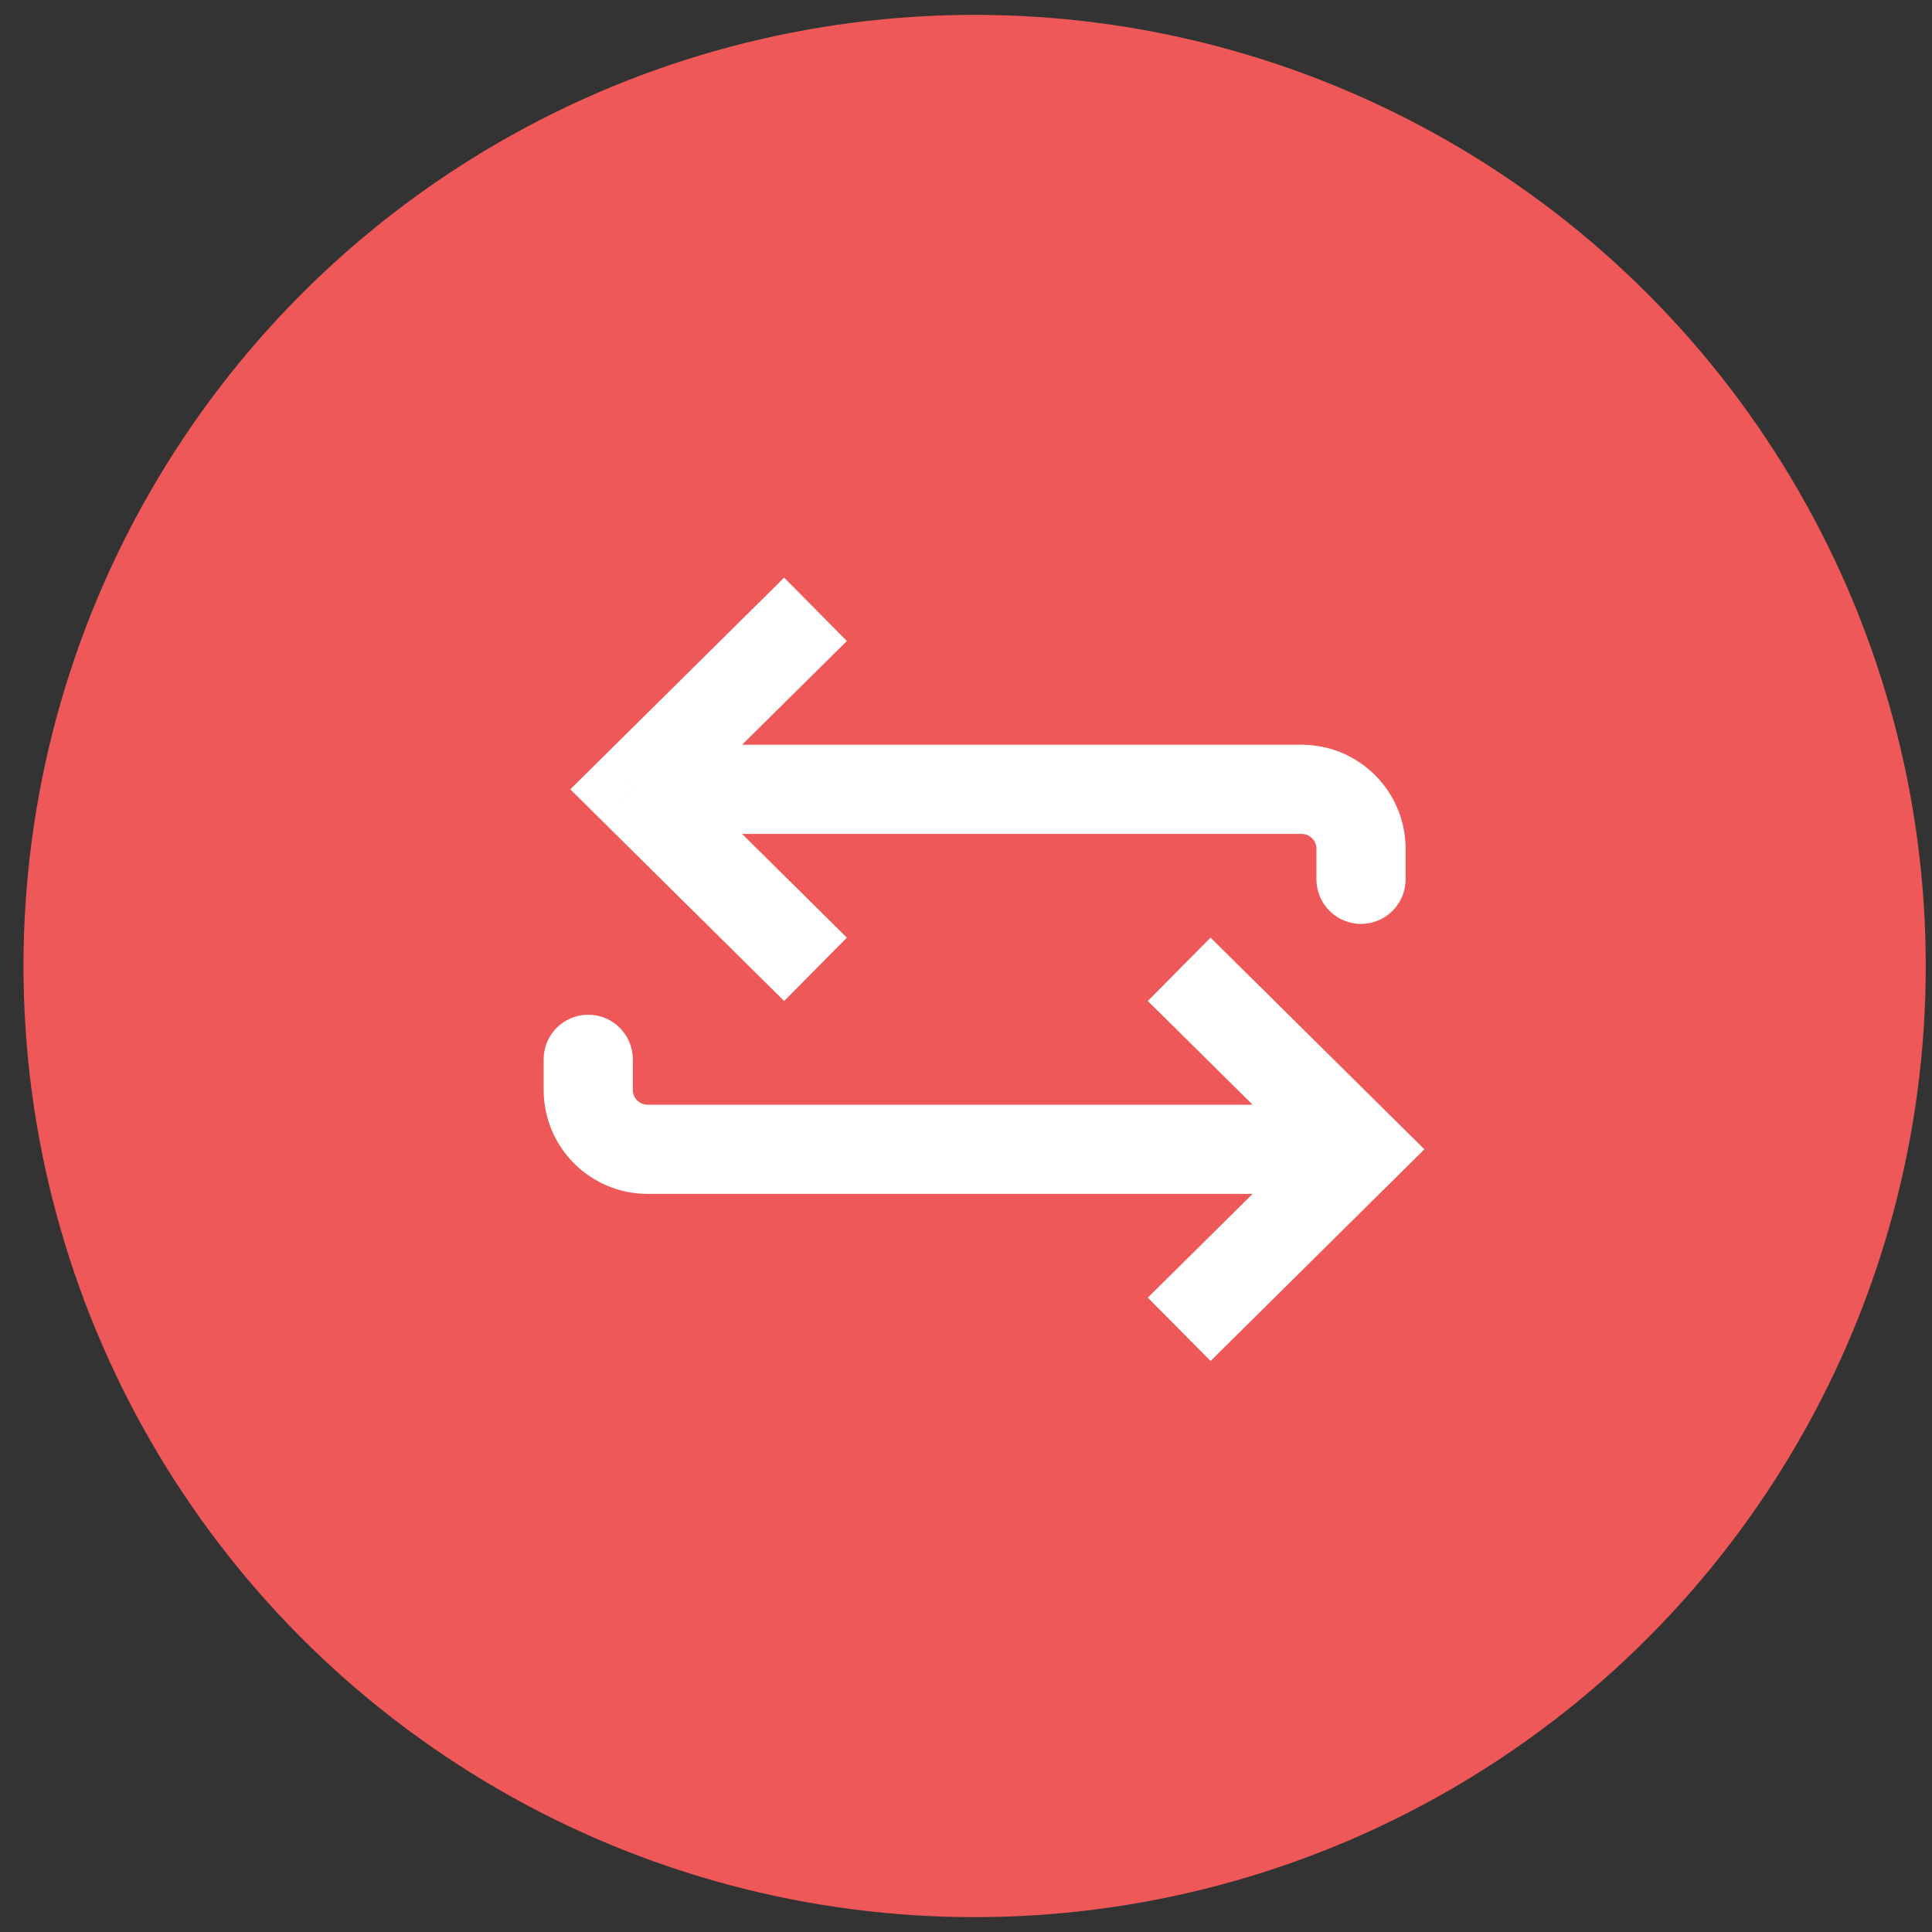 <svg width="65" height="65" viewBox="0 0 65 65" fill="none" xmlns="http://www.w3.org/2000/svg">
<rect x="0" y="0" width="65" height="65" fill="#333333" stroke="none"/>
<circle cx="32.79" cy="32.5" r="32" fill="#EE5858"/>
<path d="M21.319 26.556L20.264 25.49L19.187 26.556L20.264 27.622L21.319 26.556ZM44.29 29.584C44.29 30.413 44.962 31.084 45.79 31.084C46.618 31.084 47.29 30.413 47.29 29.584L44.29 29.584ZM26.382 19.434L20.264 25.49L22.375 27.622L28.492 21.566L26.382 19.434ZM20.264 27.622L26.382 33.678L28.492 31.546L22.375 25.49L20.264 27.622ZM21.319 28.056L43.79 28.056L43.79 25.056L21.319 25.056L21.319 28.056ZM44.29 28.556V29.584L47.29 29.584V28.556L44.29 28.556ZM43.79 28.056C44.066 28.056 44.29 28.28 44.29 28.556L47.29 28.556C47.29 26.623 45.723 25.056 43.79 25.056L43.79 28.056Z" fill="white"/>
<path d="M45.79 38.667L46.845 37.601L47.922 38.667L46.845 39.733L45.79 38.667ZM18.29 35.639C18.29 34.811 18.962 34.139 19.79 34.139C20.619 34.139 21.29 34.811 21.29 35.639L18.29 35.639ZM40.728 31.545L46.845 37.601L44.735 39.733L38.617 33.677L40.728 31.545ZM46.845 39.733L40.728 45.789L38.617 43.657L44.735 37.601L46.845 39.733ZM45.79 40.167L21.79 40.167L21.79 37.167L45.79 37.167L45.79 40.167ZM18.29 36.667L18.29 35.639L21.29 35.639L21.29 36.667L18.29 36.667ZM21.79 40.167C19.857 40.167 18.29 38.6 18.29 36.667L21.29 36.667C21.29 36.944 21.514 37.167 21.79 37.167L21.79 40.167Z" fill="white"/>
</svg>
